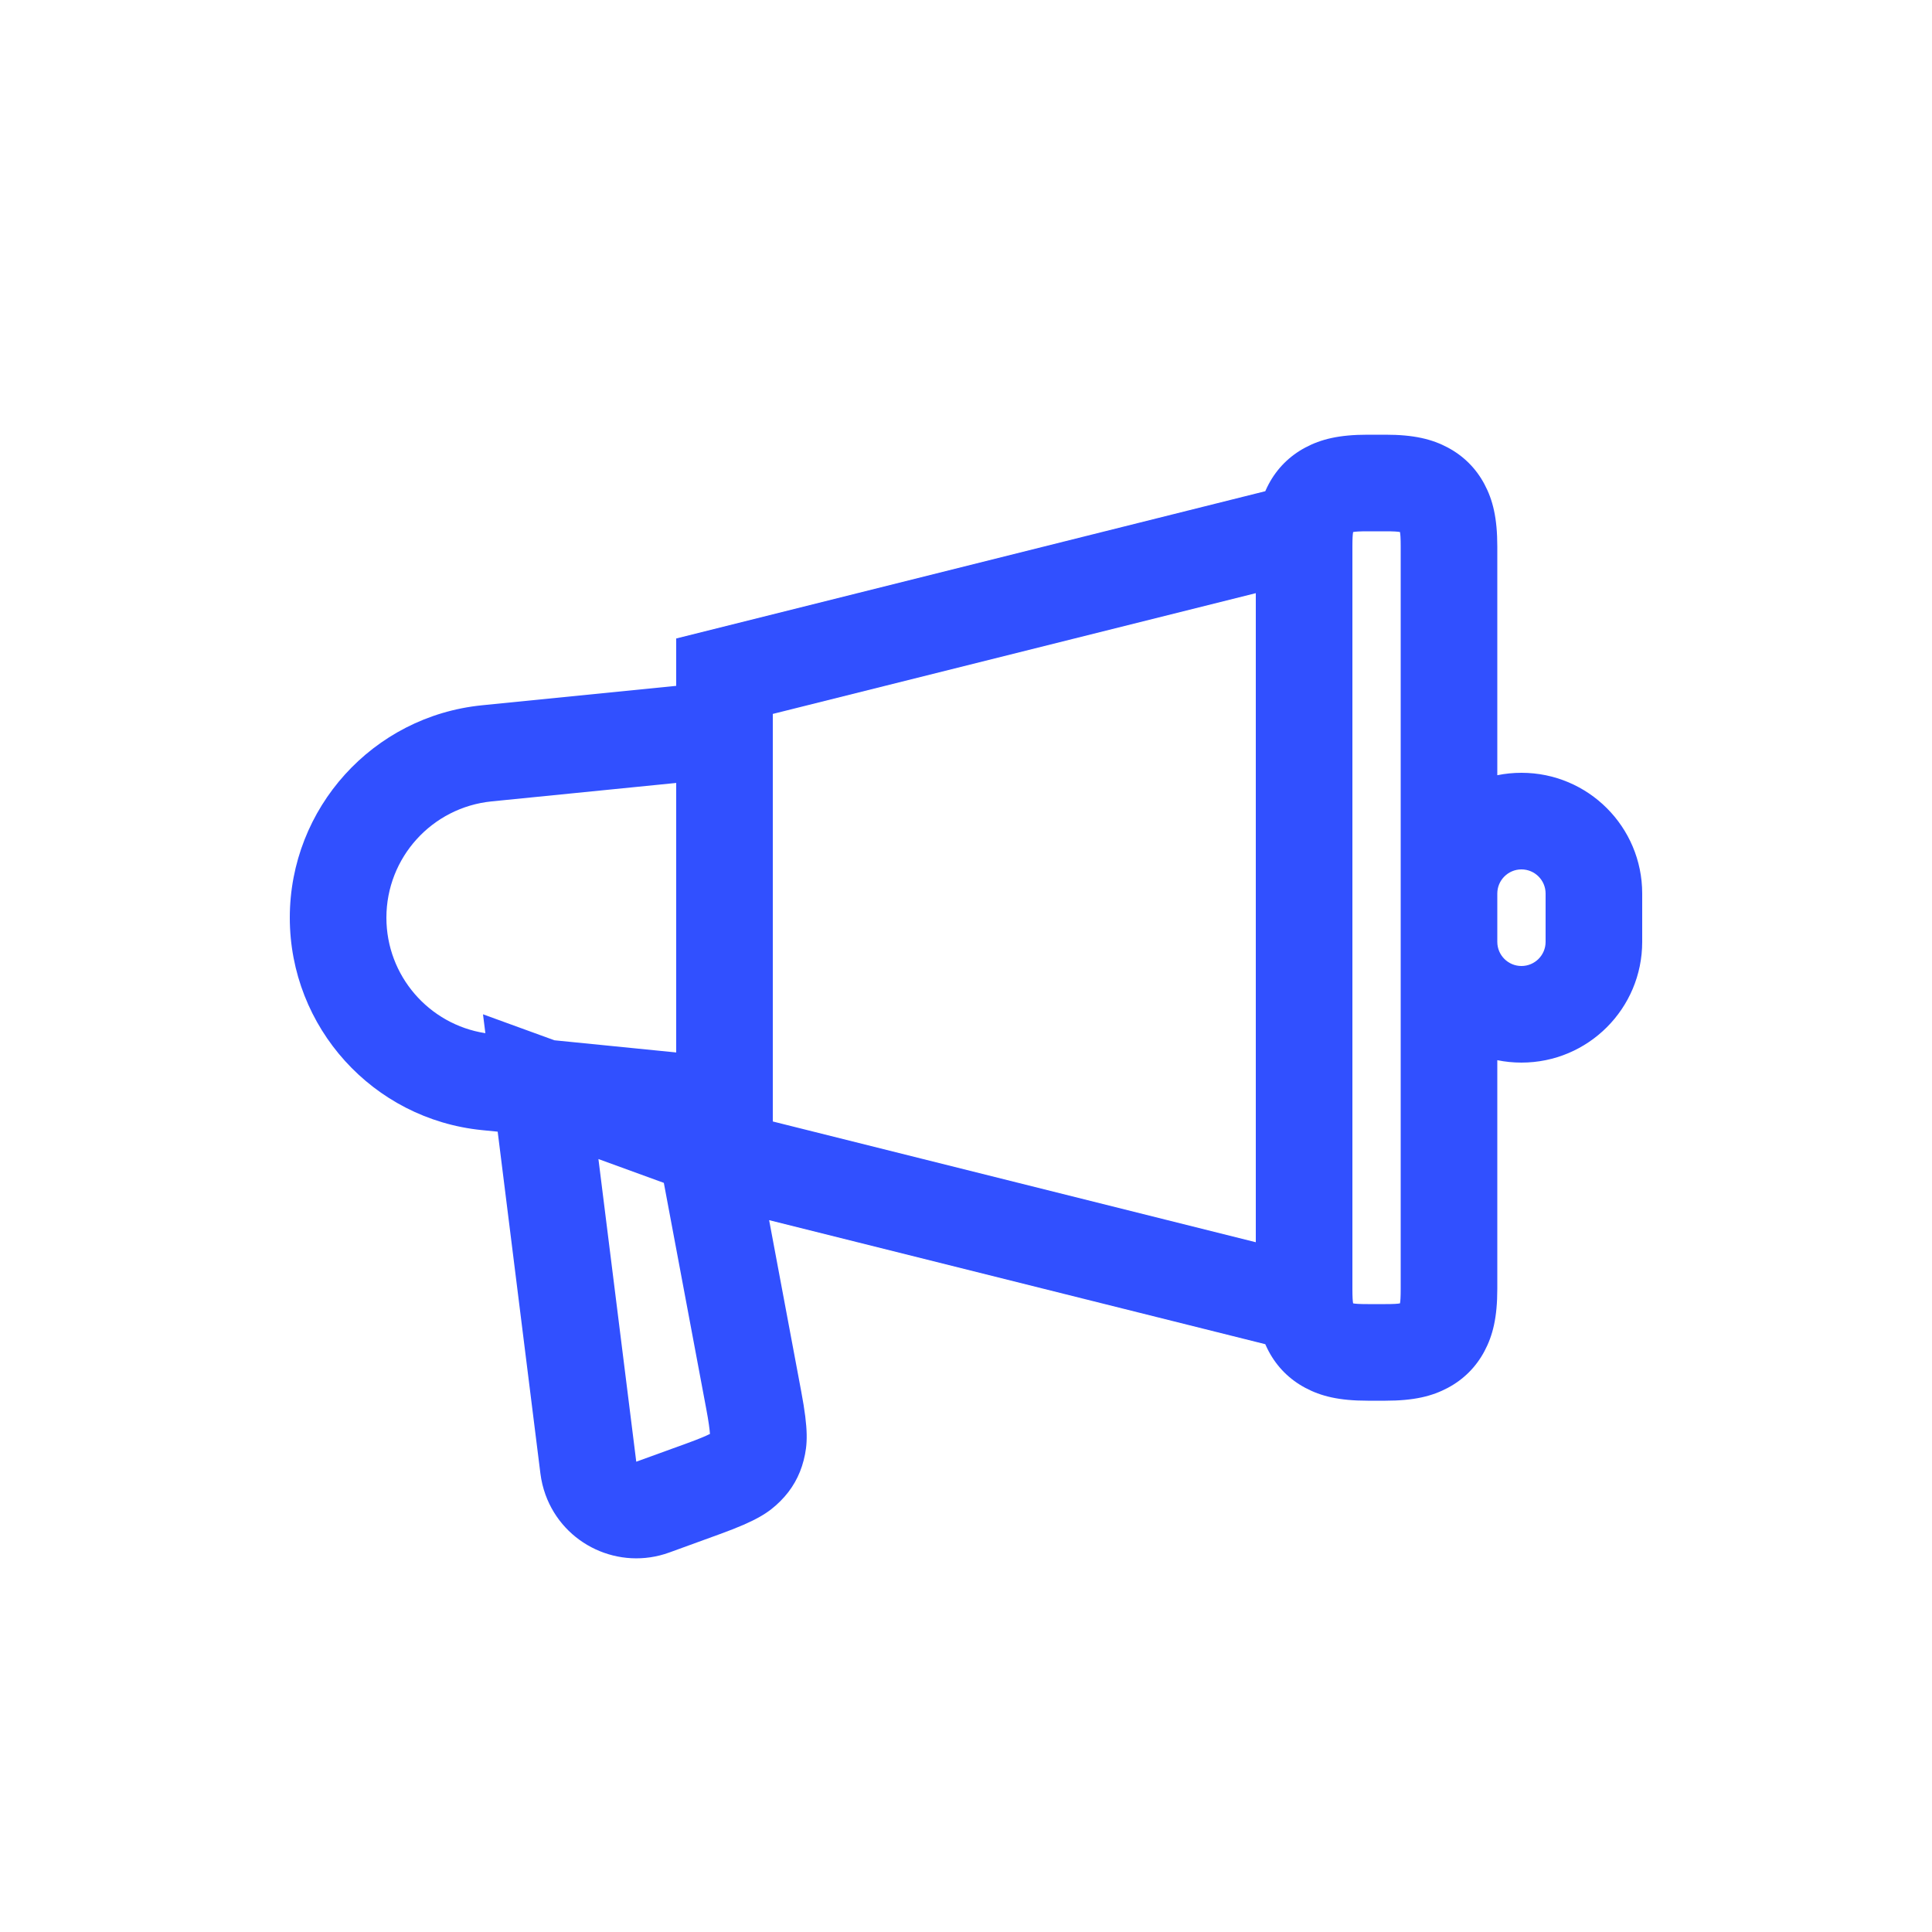 <svg xmlns="http://www.w3.org/2000/svg" width="40" height="40" viewBox="0 0 40 40">
  <path fill="#3150FF" d="M14,16.21 L10.179,16.592 C8.942,16.716 8,17.757 8,19 C8,20.199 8.877,21.21 10.049,21.391 L10,21 L11.479,21.538 L14,21.79 L14,16.21 Z M16,23.219 L26,25.719 L26,12.281 L16,14.781 L16,23.219 Z M14,14.2 L14,13.219 L26.196,10.17 C26.218,10.12 26.242,10.071 26.267,10.023 C26.441,9.697 26.697,9.441 27.023,9.267 C27.349,9.093 27.722,9 28.316,9 L28.684,9 C29.278,9 29.651,9.093 29.977,9.267 C30.303,9.441 30.559,9.697 30.733,10.023 C30.907,10.349 31,10.722 31,11.316 L31,16.05 C31.162,16.017 31.329,16 31.5,16 C32.881,16 34,17.119 34,18.5 L34,19.5 C34,20.881 32.881,22 31.5,22 C31.329,22 31.162,21.983 31,21.95 L31,26.684 C31,27.278 30.907,27.651 30.733,27.977 C30.559,28.303 30.303,28.559 29.977,28.733 C29.651,28.907 29.278,29 28.684,29 L28.316,29 C27.722,29 27.349,28.907 27.023,28.733 C26.697,28.559 26.441,28.303 26.267,27.977 C26.242,27.929 26.218,27.88 26.196,27.83 L15.924,25.262 L16.589,28.811 C16.739,29.606 16.722,29.909 16.639,30.234 C16.556,30.559 16.395,30.842 16.157,31.079 C15.919,31.316 15.667,31.485 14.907,31.761 L13.857,32.143 C12.819,32.52 11.671,31.985 11.294,30.947 C11.243,30.806 11.208,30.66 11.189,30.511 L10.304,23.43 L9.98,23.398 C7.721,23.172 6,21.271 6,19 C6,16.729 7.721,14.828 9.98,14.602 L14,14.2 Z M28,26.684 C28,26.854 28.006,26.938 28.015,26.985 C28.062,26.994 28.146,27 28.316,27 L28.684,27 C28.854,27 28.938,26.994 28.985,26.985 C28.994,26.938 29,26.854 29,26.684 L29,19.5 L29,18.5 L29,11.316 C29,11.146 28.994,11.062 28.985,11.015 C28.938,11.006 28.854,11 28.684,11 L28.316,11 C28.146,11 28.062,11.006 28.015,11.015 C28.006,11.062 28,11.146 28,11.316 L28,26.684 Z M31,18.5 L31,19.5 C31,19.776 31.224,20 31.5,20 C31.776,20 32,19.776 32,19.5 L32,18.5 C32,18.224 31.776,18 31.5,18 C31.224,18 31,18.224 31,18.5 Z M13.173,30.263 L14.223,29.882 C14.457,29.797 14.609,29.733 14.699,29.688 C14.692,29.587 14.67,29.424 14.624,29.179 L13.744,24.49 L12.39,23.997 L13.173,30.263 Z"/>
</svg>

